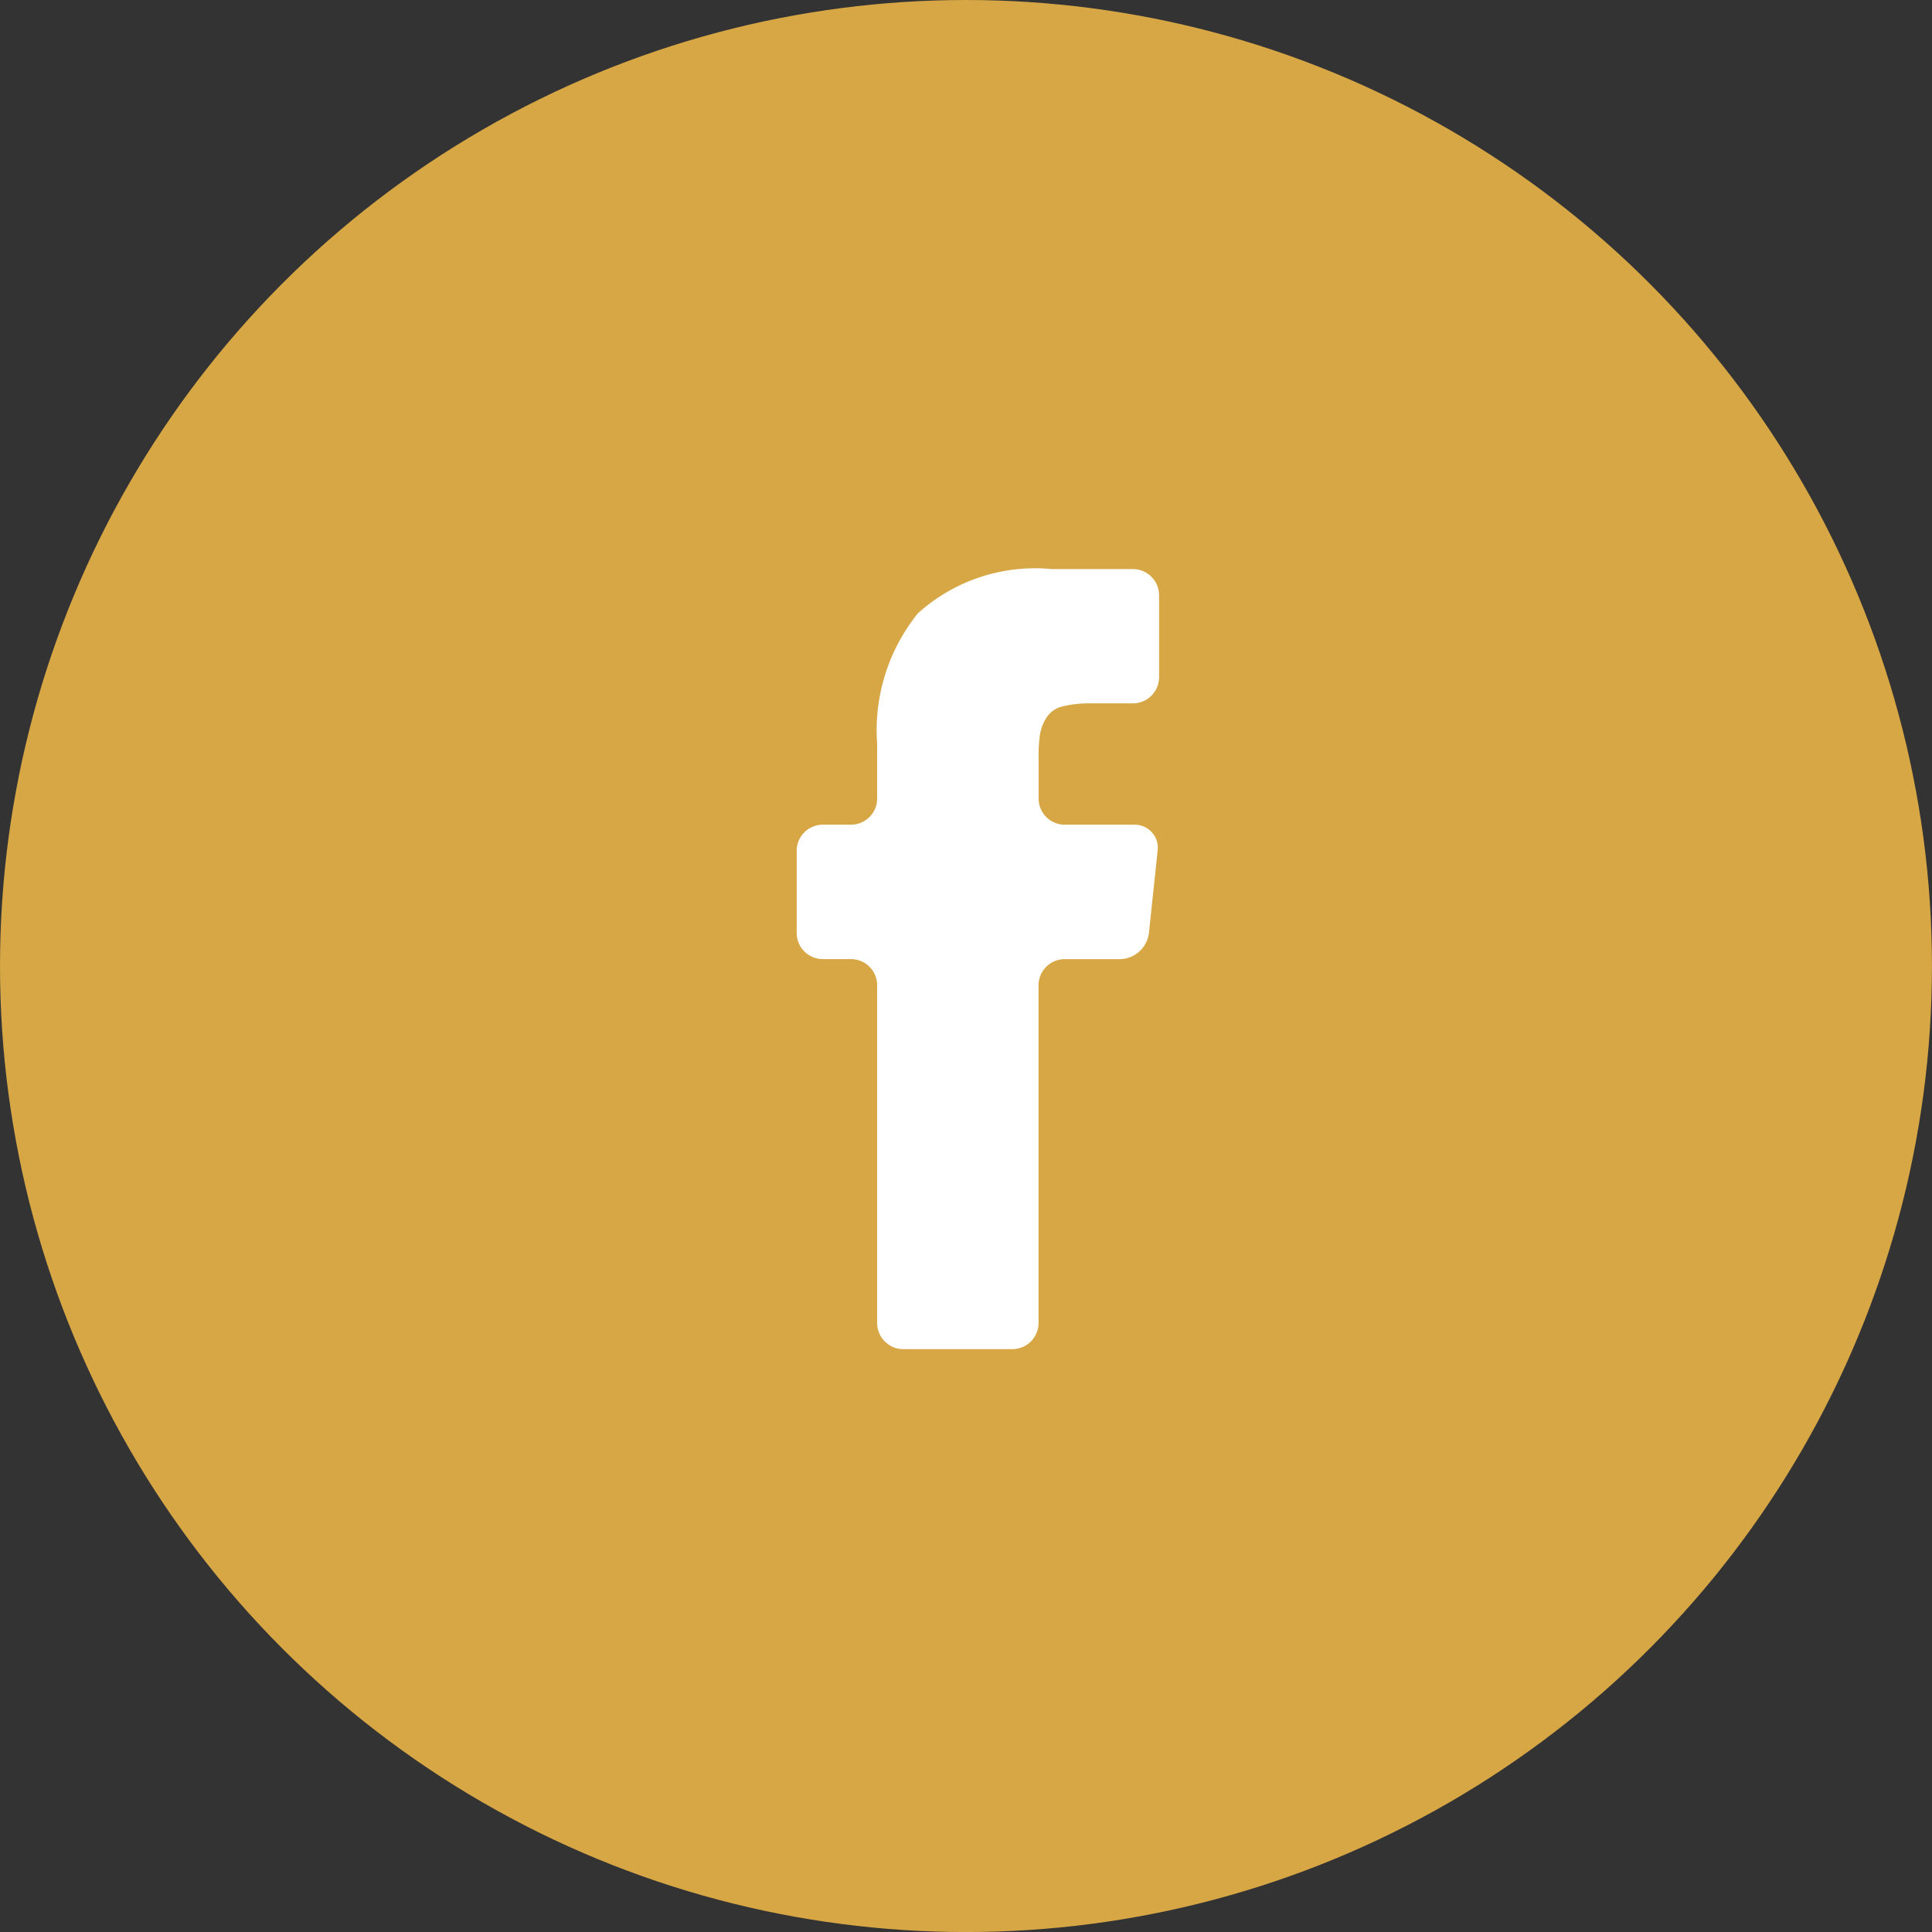 <svg id="f" xmlns="http://www.w3.org/2000/svg" width="46.415" height="46.415" viewBox="0 0 46.415 46.415">
  <rect x="0" y="0" width="46.415" height="46.415" fill="#333333" stroke="none"/>
  <ellipse id="Ellipse_6" data-name="Ellipse 6" cx="23.207" cy="23.208" rx="23.207" ry="23.208" transform="translate(0)" fill="#d7a645"/>
  <g id="_002-facebook-letter-logo" data-name="002-facebook-letter-logo" transform="translate(19.141 13.672)">
    <g id="Group_39" data-name="Group 39" transform="translate(0)">
      <path id="Path_13" data-name="Path 13" d="M154.4,0h-1.952a4.2,4.2,0,0,0-3.218,1.063,4.478,4.478,0,0,0-.978,3.133V5.511a.629.629,0,0,1-.629.629h-.675a.629.629,0,0,0-.629.629V8.741a.629.629,0,0,0,.629.629h.675a.629.629,0,0,1,.629.629v8.112a.629.629,0,0,0,.629.629H151.5a.629.629,0,0,0,.629-.629V10a.629.629,0,0,1,.629-.629h1.323a.715.715,0,0,0,.7-.626l.209-1.978a.554.554,0,0,0-.563-.626H152.76a.629.629,0,0,1-.629-.629V4.526a3.534,3.534,0,0,1,.034-.563,1.1,1.1,0,0,1,.154-.392A.627.627,0,0,1,152.7,3.3a2.754,2.754,0,0,1,.711-.074h.985a.629.629,0,0,0,.629-.629V.629A.629.629,0,0,0,154.4,0Z" transform="translate(-146.32)" fill="#fff"/>
    </g>
  </g>
</svg>
